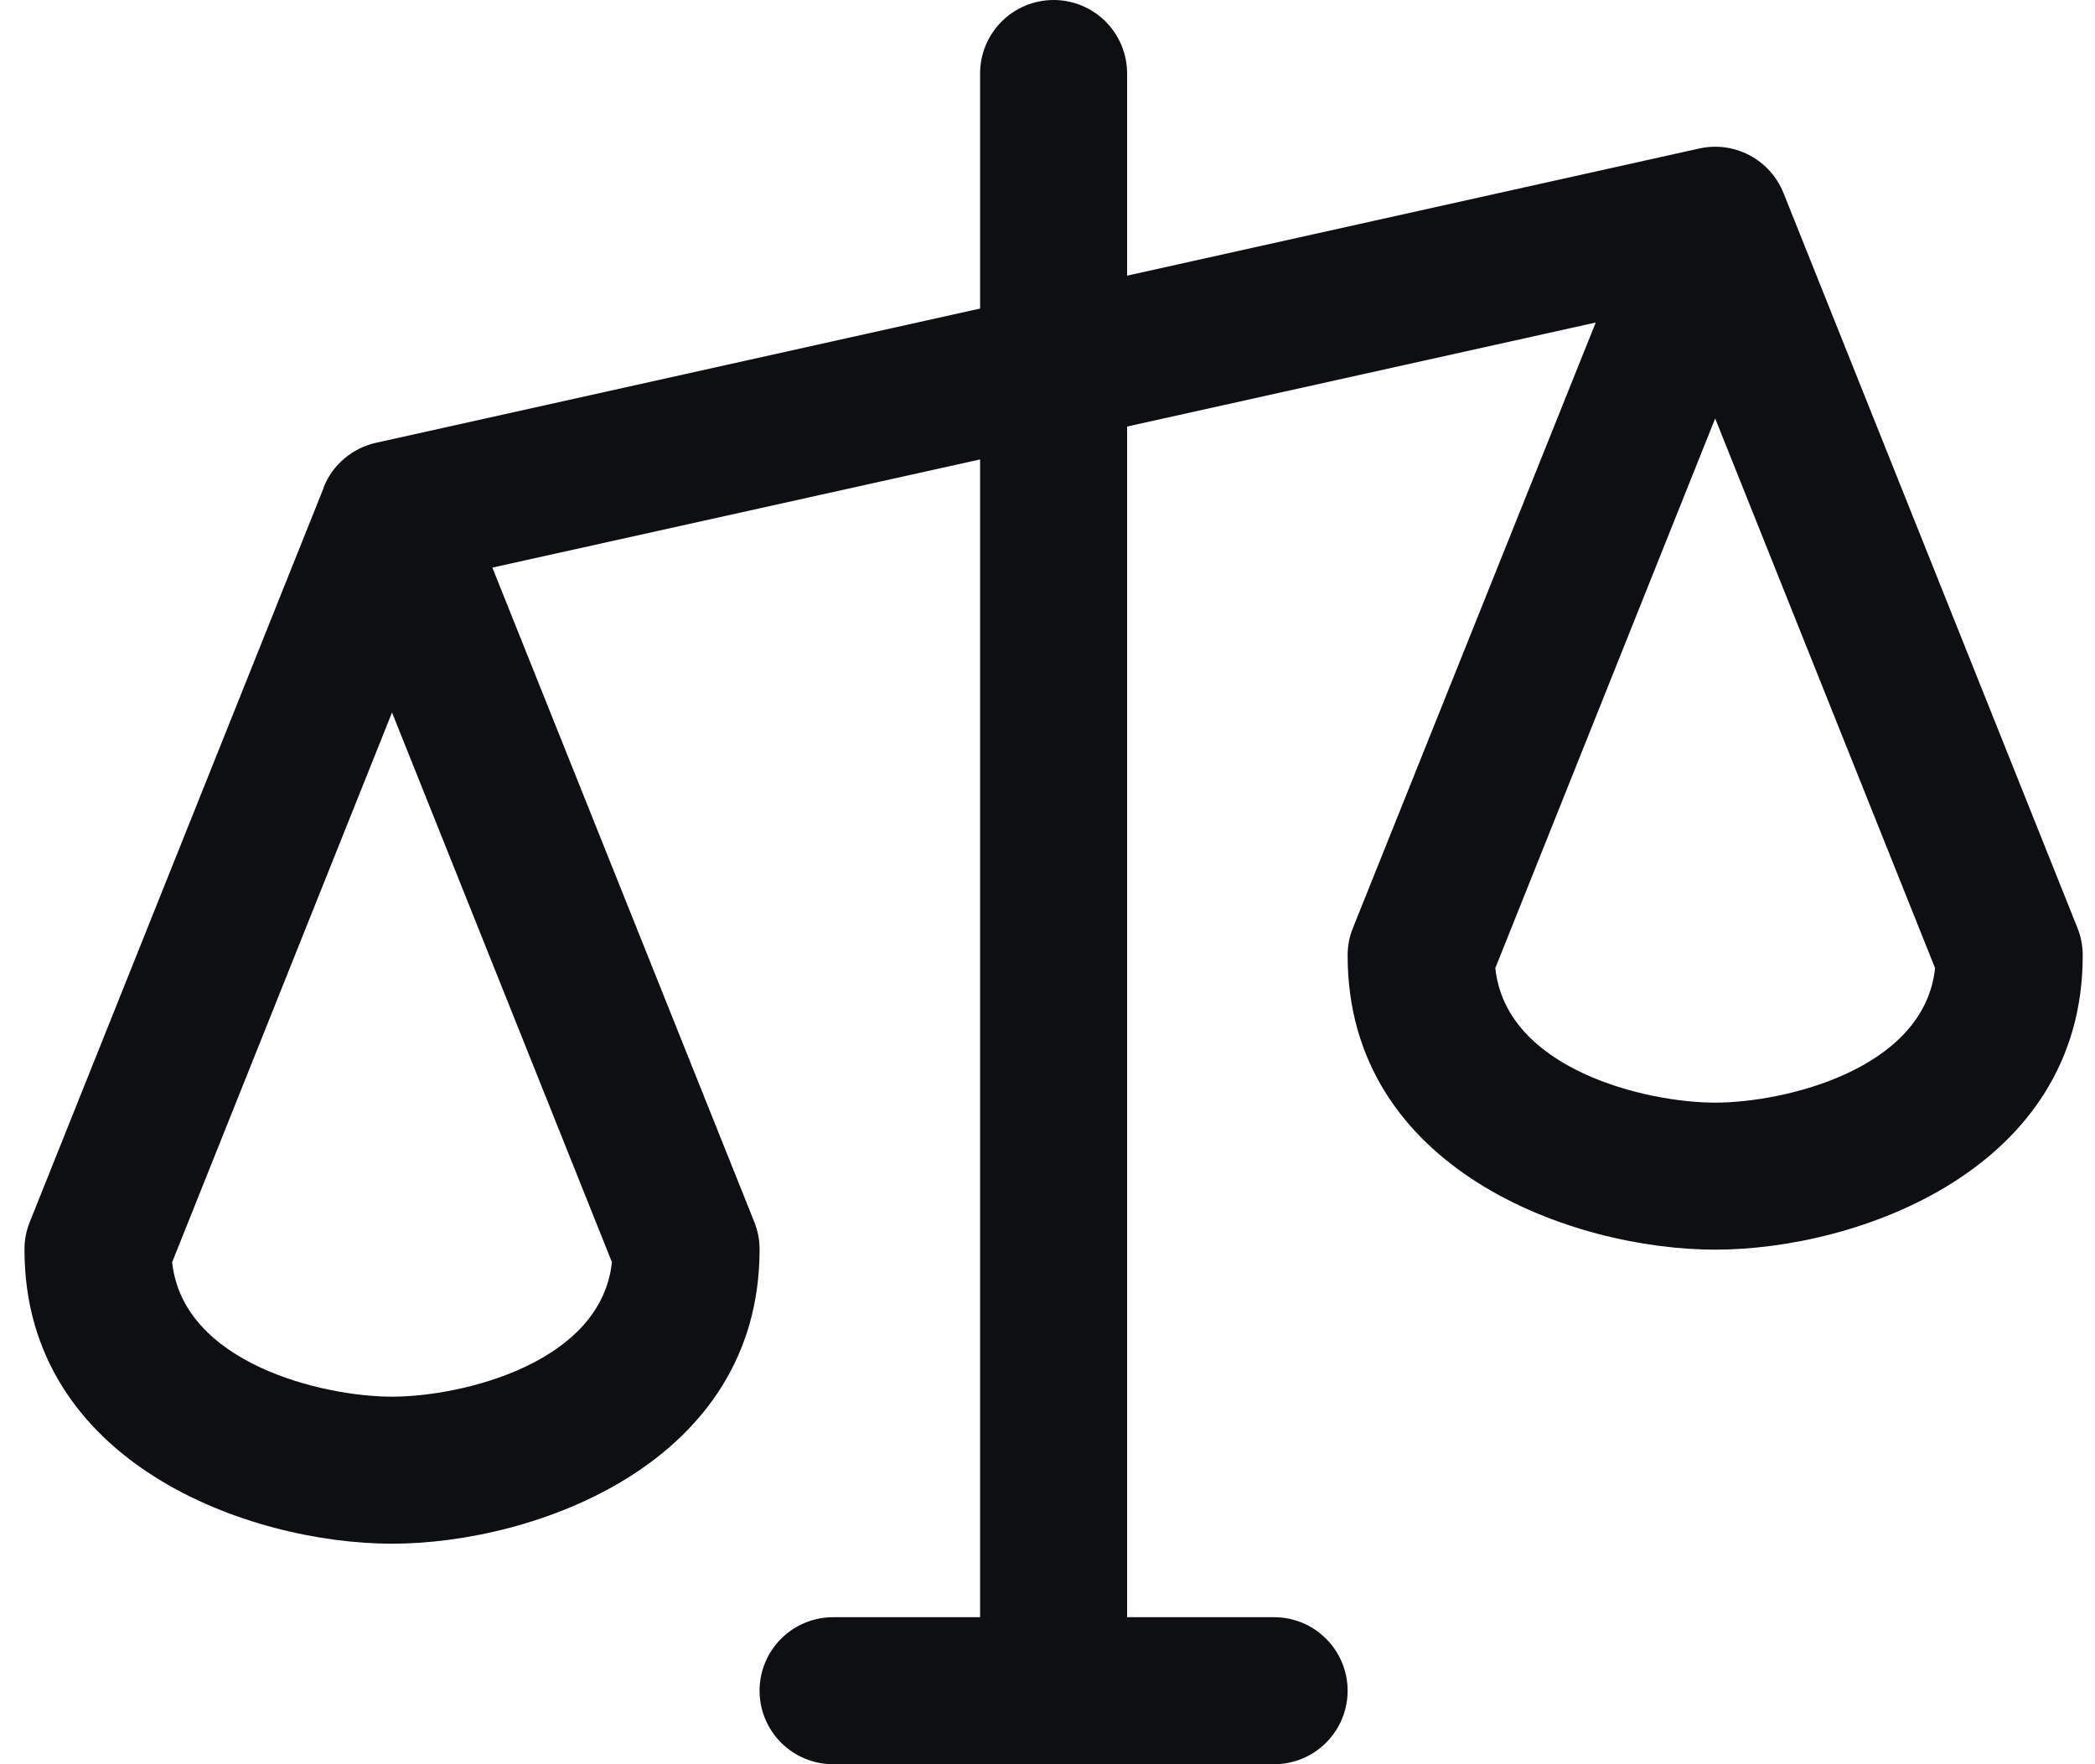 <svg width="57" height="48" viewBox="0 0 57 48" fill="none" xmlns="http://www.w3.org/2000/svg">
<path d="M56.524 25.25L48.524 5.25C48.347 4.809 48.02 4.446 47.601 4.224C47.181 4.003 46.697 3.937 46.234 4.04L30.666 7.5V2C30.666 1.47 30.455 0.961 30.08 0.586C29.705 0.211 29.197 0 28.666 0C28.136 0 27.627 0.211 27.252 0.586C26.877 0.961 26.666 1.47 26.666 2V8.395L10.231 12.047C9.914 12.117 9.619 12.264 9.371 12.473C9.123 12.682 8.93 12.949 8.809 13.25V13.265L0.809 33.25C0.713 33.488 0.664 33.743 0.666 34C0.666 39.828 6.801 42 10.666 42C14.531 42 20.666 39.828 20.666 34C20.668 33.743 20.619 33.488 20.524 33.25L13.396 15.443L26.666 12.5V44H22.666C22.136 44 21.627 44.211 21.252 44.586C20.877 44.961 20.666 45.47 20.666 46C20.666 46.53 20.877 47.039 21.252 47.414C21.627 47.789 22.136 48 22.666 48H34.666C35.197 48 35.705 47.789 36.08 47.414C36.455 47.039 36.666 46.53 36.666 46C36.666 45.47 36.455 44.961 36.08 44.586C35.705 44.211 35.197 44 34.666 44H30.666V11.605L43.416 8.775L36.809 25.25C36.713 25.488 36.664 25.743 36.666 26C36.666 31.828 42.801 34 46.666 34C50.531 34 56.666 31.828 56.666 26C56.668 25.743 56.619 25.488 56.524 25.25ZM10.666 38C8.784 38 4.976 37.097 4.684 34.34L10.666 19.385L16.649 34.34C16.356 37.097 12.549 38 10.666 38ZM46.666 30C44.784 30 40.976 29.098 40.684 26.34L46.666 11.385L52.649 26.34C52.356 29.098 48.549 30 46.666 30Z" fill="#0E0F12"/>
</svg>
